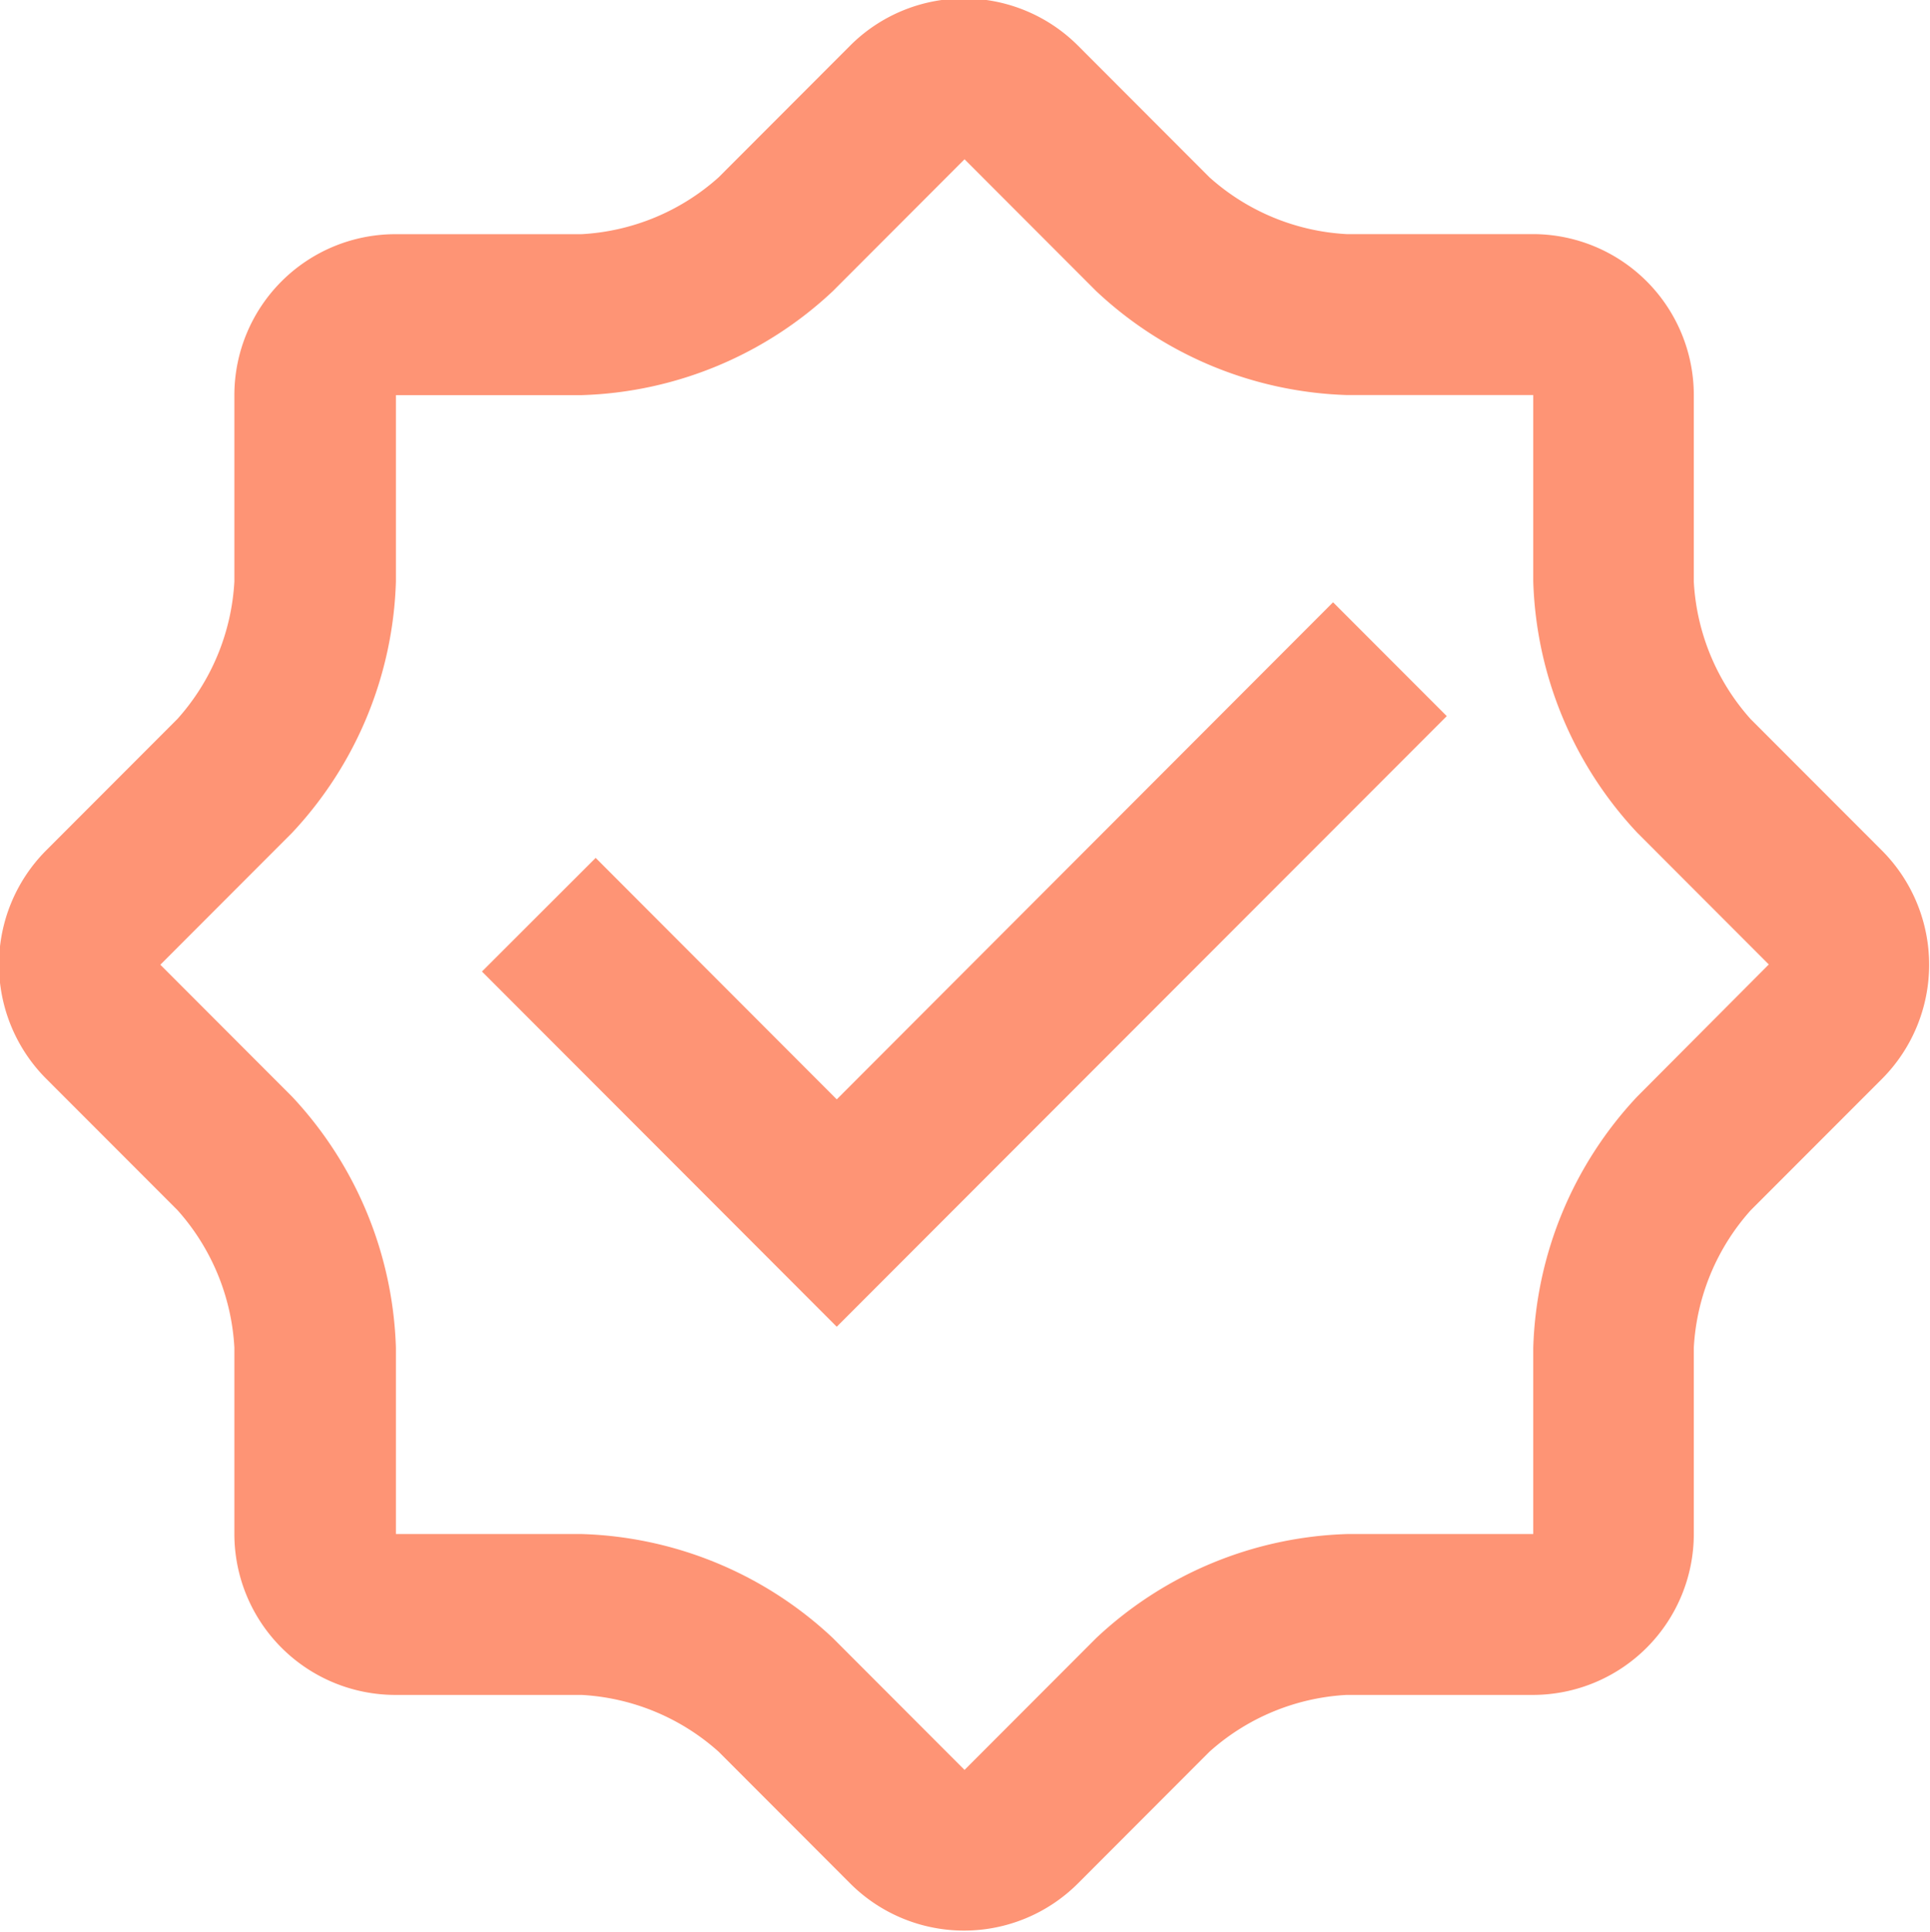 <svg xmlns="http://www.w3.org/2000/svg" width="100.448" height="100.56" viewBox="0 0 27.563 27.594">
  <defs>
    <style>
      .cls-1 {
        fill: #fe9475;
        fill-rule: evenodd;
      }
    </style>
  </defs>
  <path id="Forma_9" data-name="Forma 9" class="cls-1" d="M878.038,59.81l-1.88-1.882a3.2,3.2,0,0,1-.812-1.963V53.3a2.3,2.3,0,0,0-2.3-2.3h-2.659a3.193,3.193,0,0,1-1.96-.813l-1.879-1.882a2.3,2.3,0,0,0-3.248,0l-1.88,1.883a3.191,3.191,0,0,1-1.96.813h-2.657a2.3,2.3,0,0,0-2.3,2.3v2.66a3.205,3.205,0,0,1-.812,1.963l-1.88,1.883a2.31,2.31,0,0,0,0,3.253l1.88,1.882a3.208,3.208,0,0,1,.812,1.963v2.661a2.3,2.3,0,0,0,2.3,2.3h2.658a3.193,3.193,0,0,1,1.96.813l1.879,1.882a2.3,2.3,0,0,0,3.248,0l1.879-1.882a3.193,3.193,0,0,1,1.96-.813h2.659a2.3,2.3,0,0,0,2.3-2.3V66.907a3.2,3.2,0,0,1,.812-1.963l1.88-1.882A2.311,2.311,0,0,0,878.038,59.81Zm-3.5,3.509a5.483,5.483,0,0,0-1.485,3.588v2.661h-2.659a5.475,5.475,0,0,0-3.584,1.487l-1.879,1.882-1.879-1.882a5.473,5.473,0,0,0-3.584-1.487h-2.658V66.907a5.491,5.491,0,0,0-1.484-3.588l-1.88-1.883,1.88-1.883a5.487,5.487,0,0,0,1.484-3.589V53.3h2.657a5.477,5.477,0,0,0,3.584-1.486l1.88-1.883,1.879,1.882a5.477,5.477,0,0,0,3.584,1.486h2.659v2.662a5.489,5.489,0,0,0,1.485,3.589l1.879,1.882ZM859.663,59.91l3.443,3.449,7.088-7.1,1.624,1.626-8.712,8.722-5.067-5.074Z" transform="translate(-851.156 -47.656)"/>
</svg>
